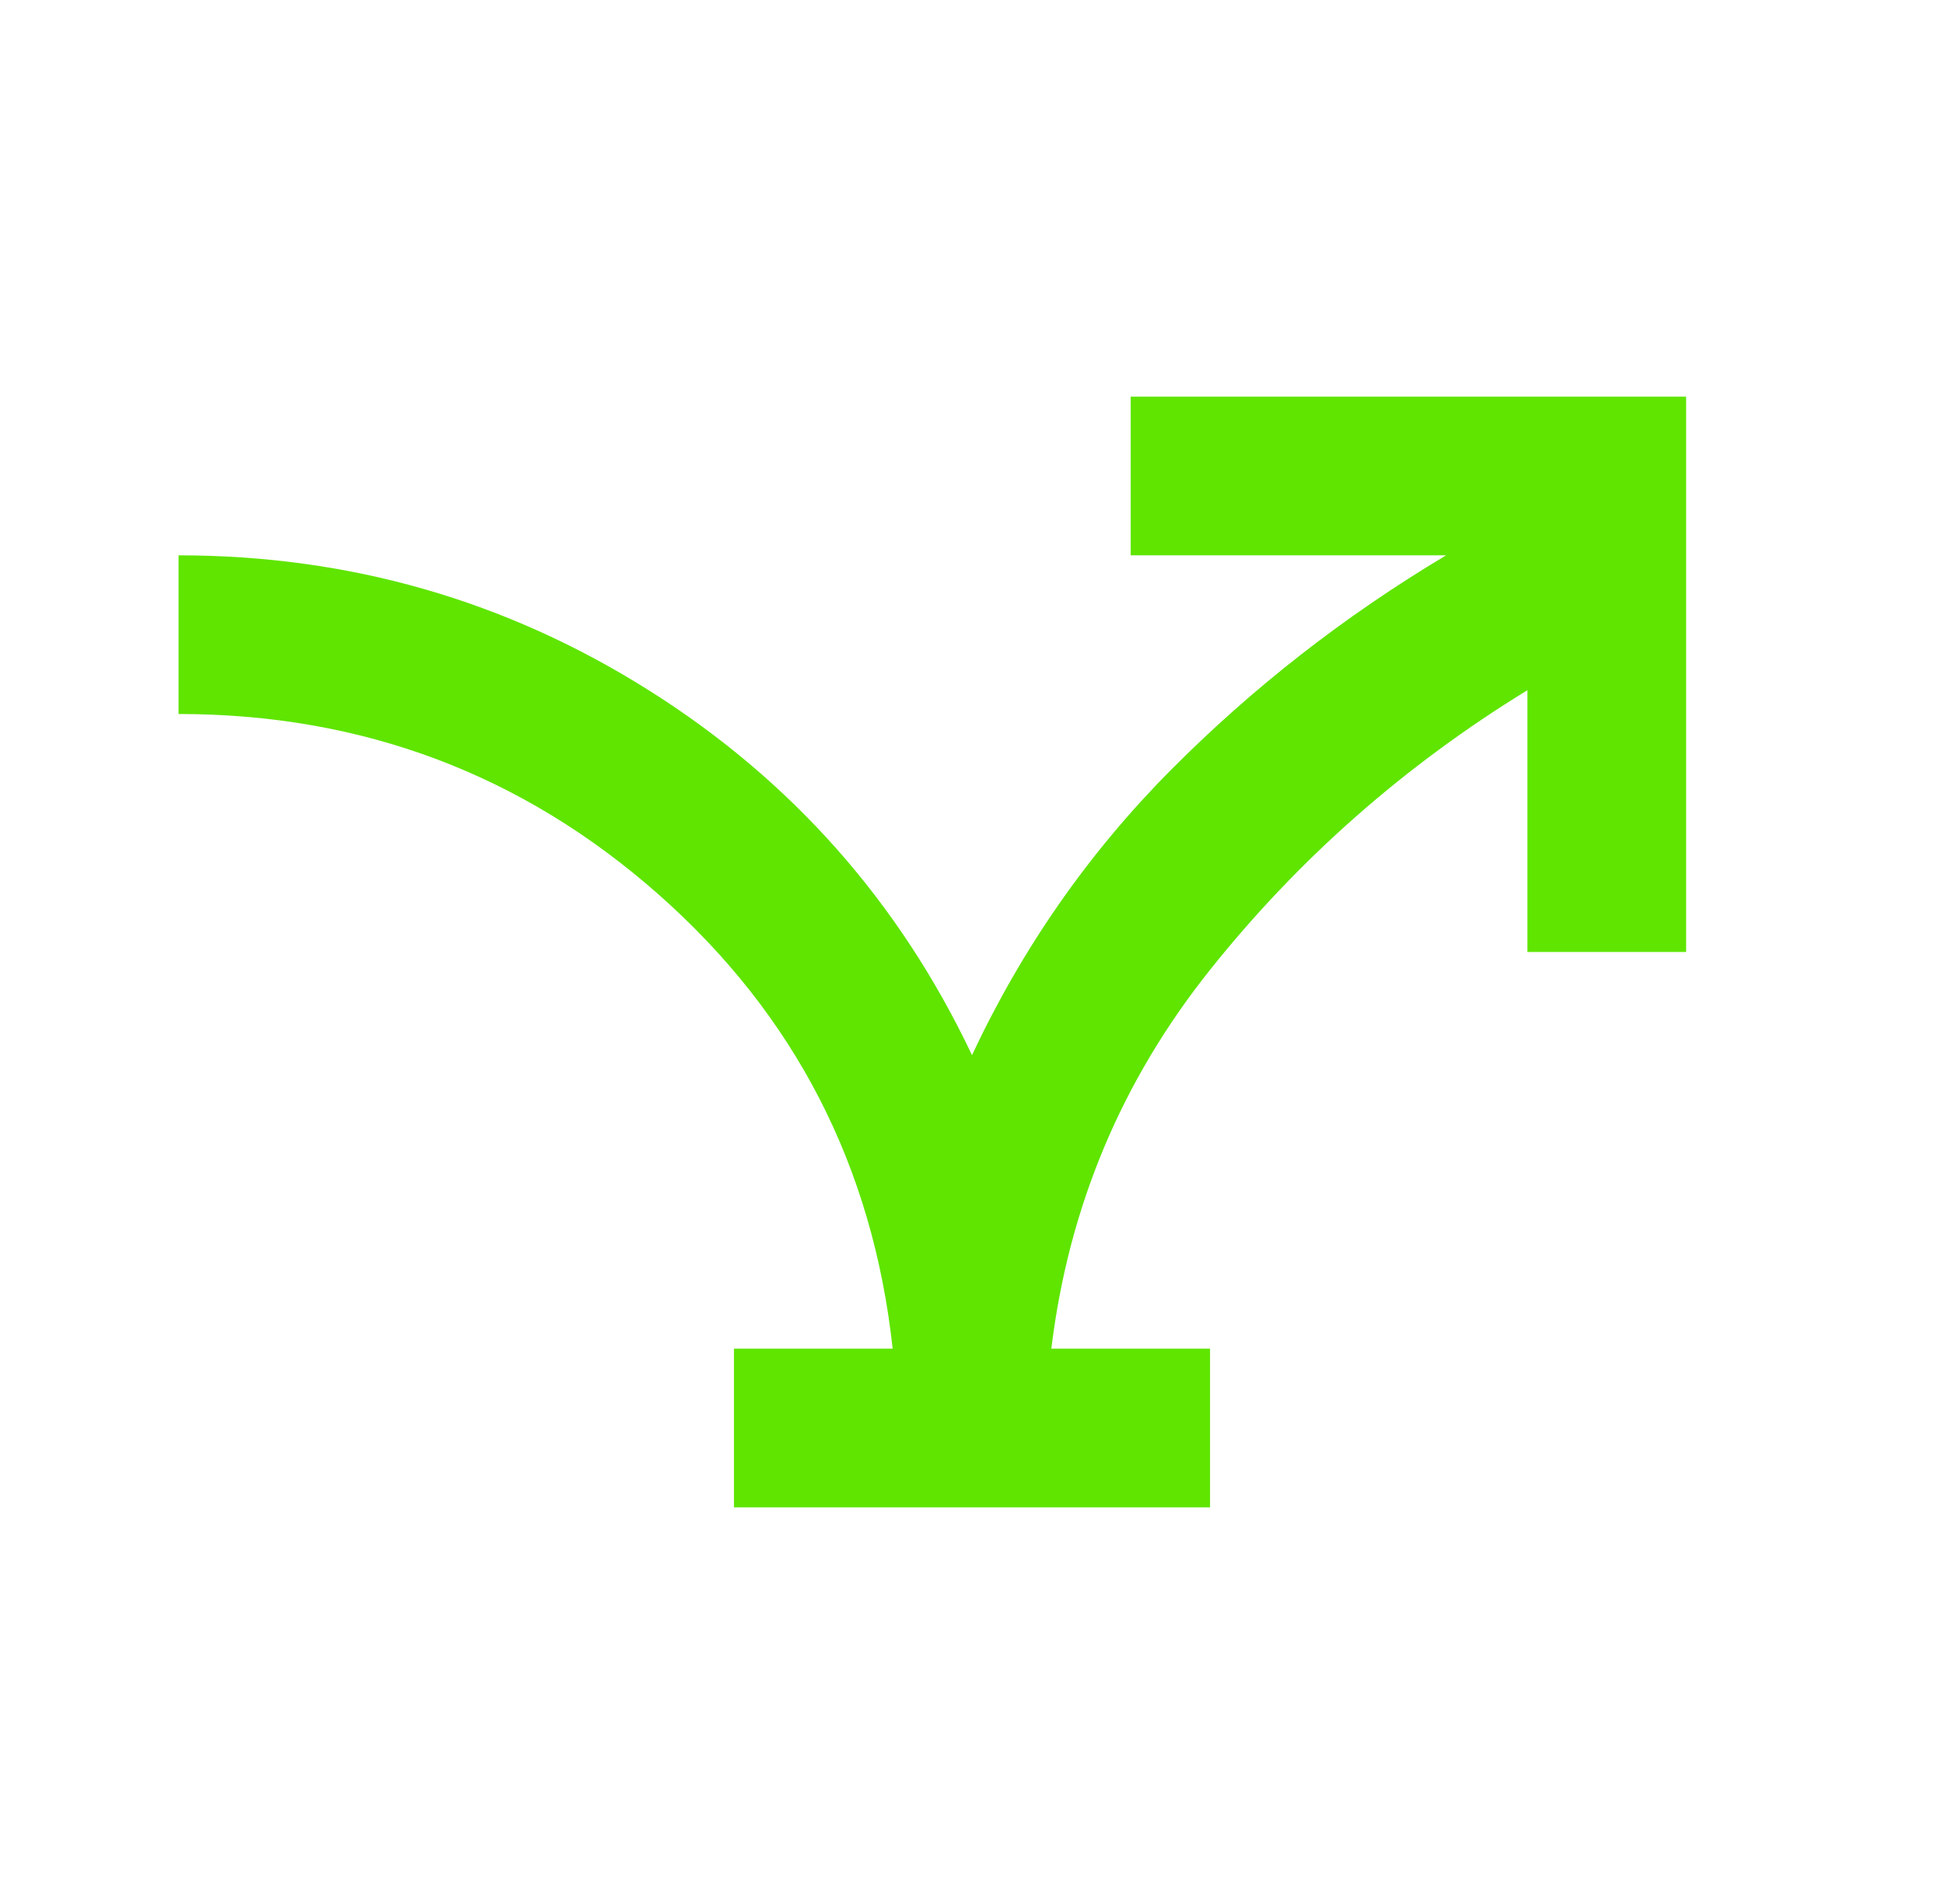 <svg width="49" height="48" viewBox="0 0 49 48" fill="none" xmlns="http://www.w3.org/2000/svg">
<mask id="mask0_8623_1676" style="mask-type:alpha" maskUnits="userSpaceOnUse" x="0" y="0" width="49" height="48">
<rect x="0.5" width="48" height="48" fill="#D9D9D9"/>
</mask>
<g mask="url(#mask0_8623_1676)">
<path d="M18.5 38V34H22.5C22 29.4 20.033 25.583 16.6 22.55C13.167 19.517 9.133 18 4.5 18V14C8.8 14 12.75 15.133 16.35 17.4C19.95 19.667 22.667 22.733 24.5 26.6C25.767 23.9 27.433 21.508 29.5 19.425C31.567 17.342 33.883 15.533 36.45 14H28.5V10H42.5V24H38.5V17.4C35.4 19.3 32.733 21.65 30.5 24.45C28.267 27.25 26.933 30.433 26.5 34H30.5V38H18.5Z" fill="#5FE500"/>
</g>
</svg>
